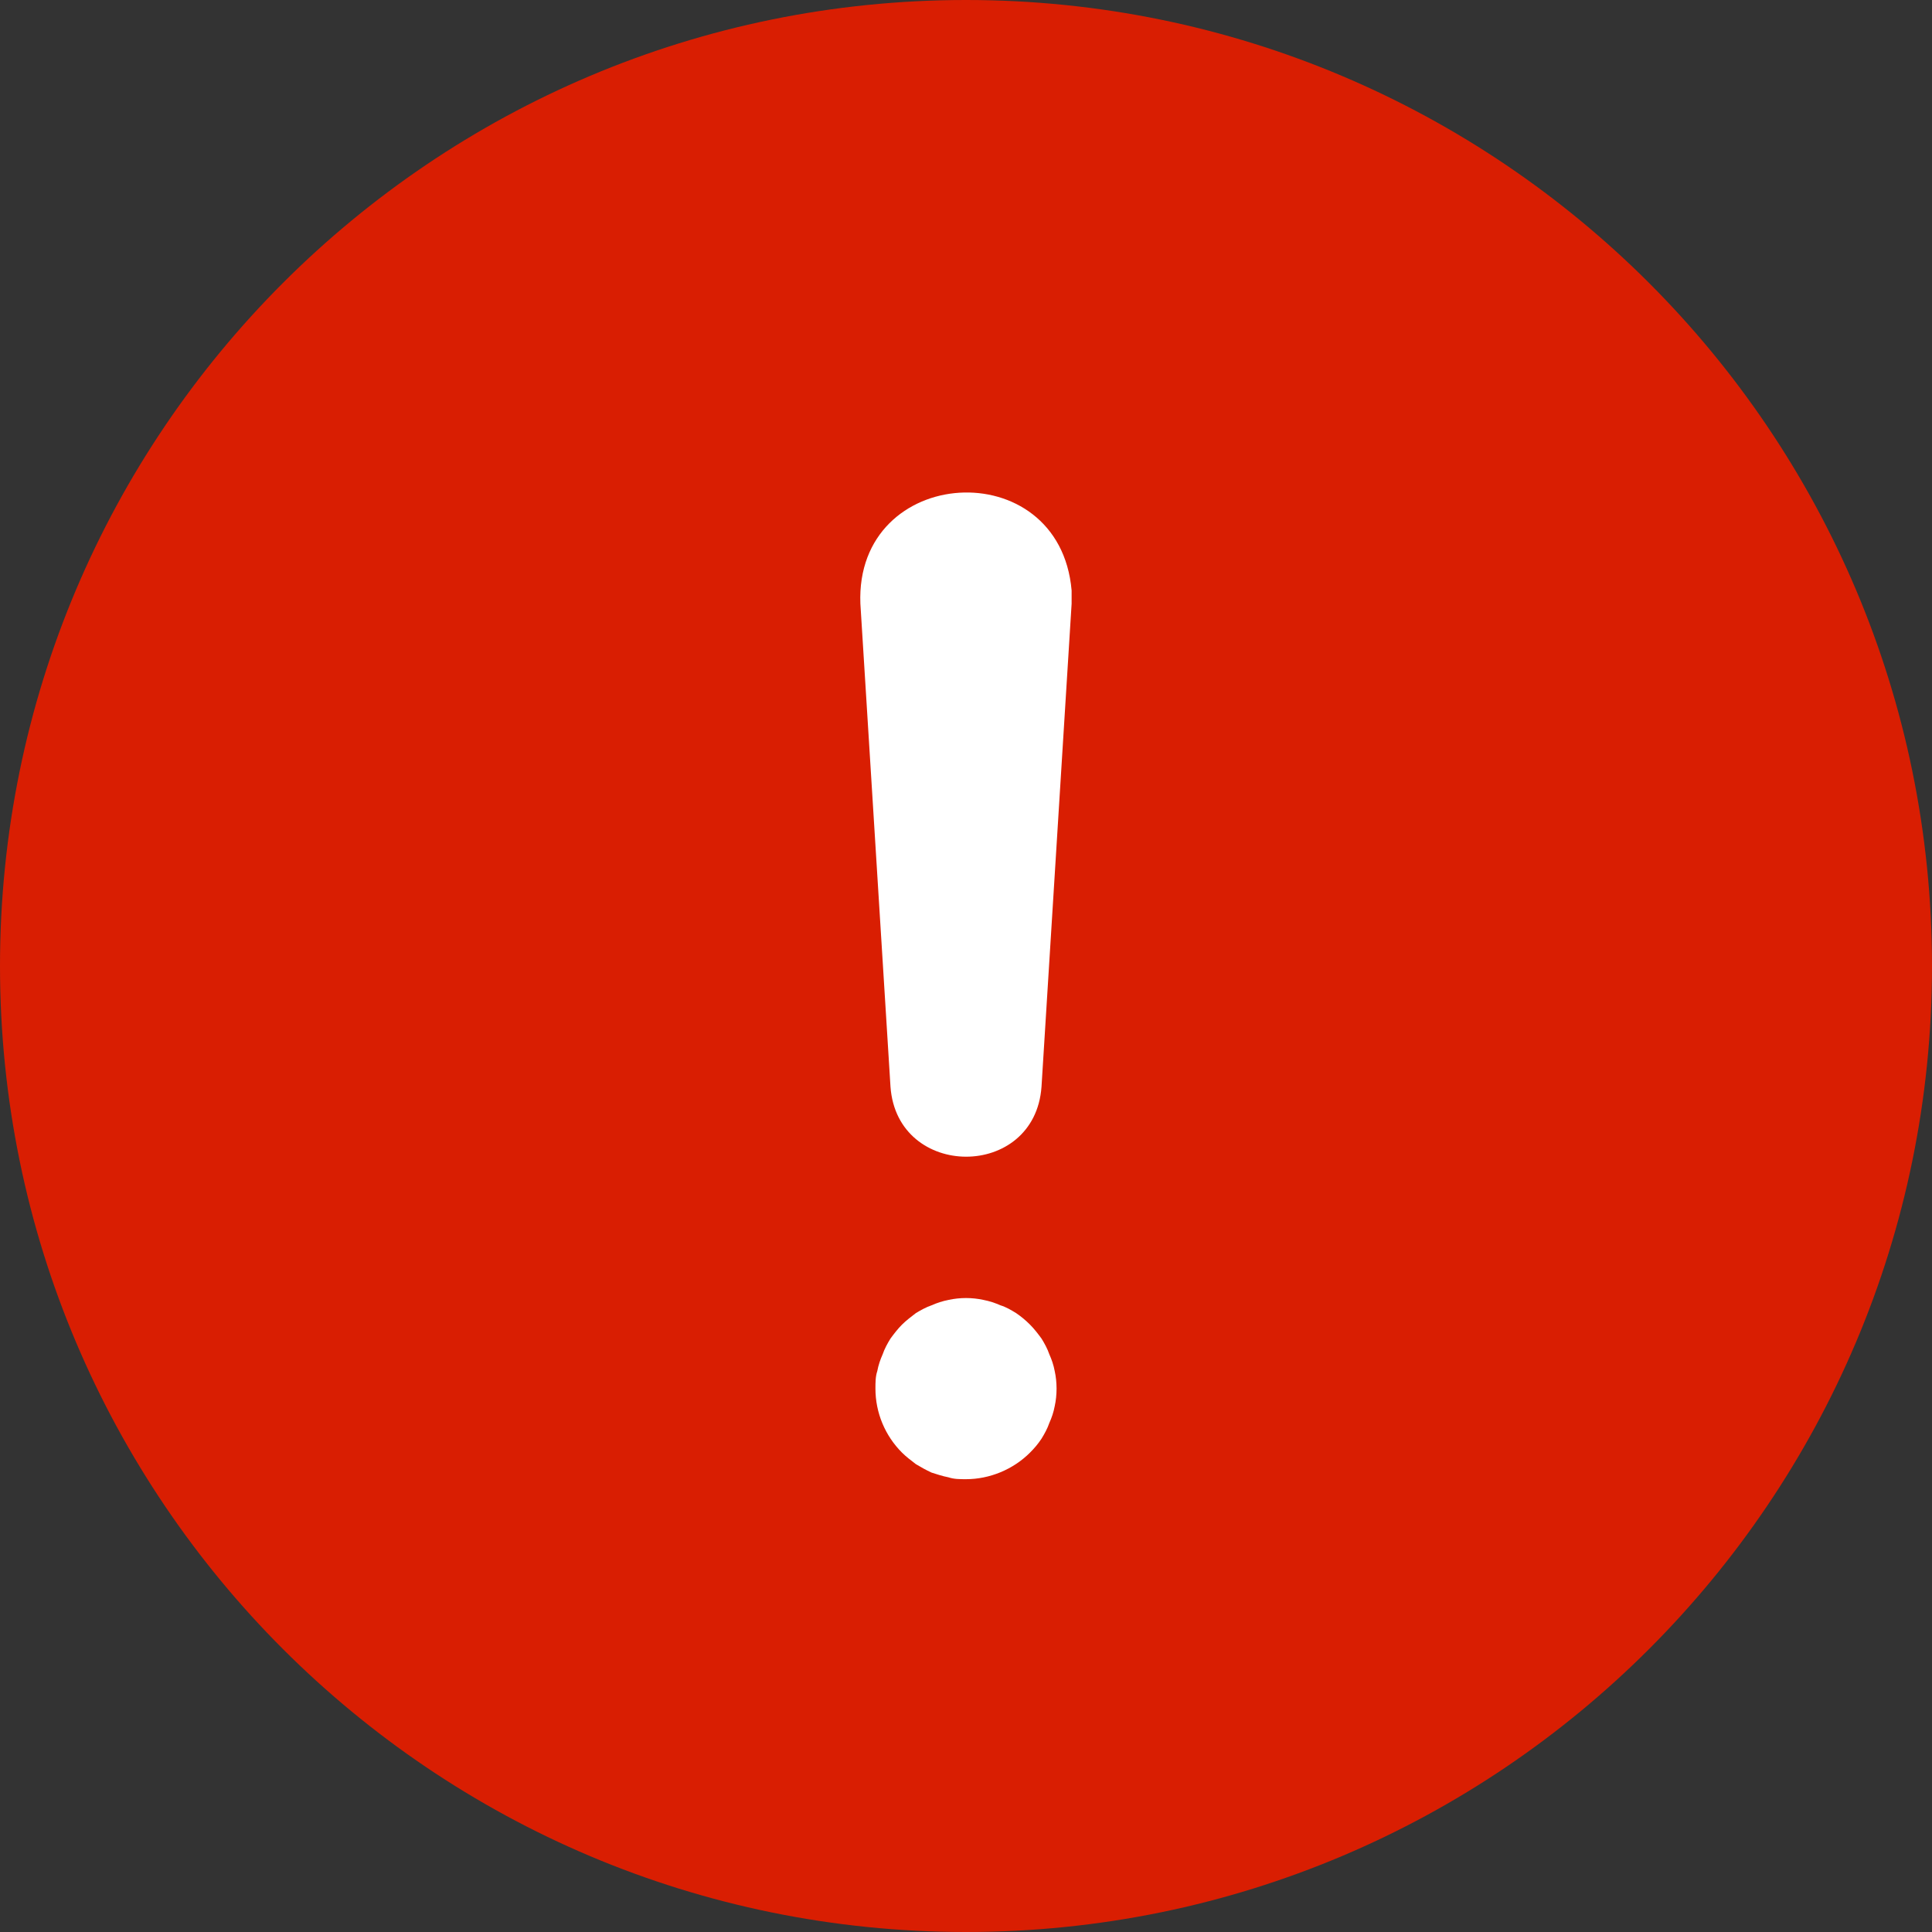 <svg width="24" height="24" viewBox="0 0 24 24" fill="none" xmlns="http://www.w3.org/2000/svg">
<rect x="0" y="0" width="24" height="24" fill="#333333" stroke="none"/>
<g clip-path="url(#clip0_42_1923)">
<path d="M12 24C18.627 24 24 18.627 24 12C24 5.373 18.627 0 12 0C5.373 0 0 5.373 0 12C0 18.627 5.373 24 12 24Z" fill="#D91E02"/>
<path d="M11.062 13.5L10.688 7.5C10.62 5.767 13.162 5.61 13.312 7.335C13.312 7.387 13.312 7.447 13.312 7.5L12.938 13.5C12.855 14.662 11.145 14.655 11.062 13.5Z" fill="white"/>
<path d="M12 18.375C11.925 18.375 11.85 18.375 11.783 18.352C11.707 18.337 11.64 18.315 11.572 18.293C11.505 18.262 11.438 18.225 11.377 18.188C11.318 18.142 11.258 18.098 11.205 18.045C10.995 17.835 10.875 17.55 10.875 17.25C10.875 17.175 10.875 17.1 10.898 17.032C10.912 16.957 10.935 16.89 10.965 16.823C10.988 16.755 11.025 16.688 11.062 16.628C11.107 16.567 11.152 16.508 11.205 16.455C11.258 16.402 11.318 16.358 11.377 16.312C11.438 16.275 11.505 16.238 11.572 16.215C11.64 16.185 11.707 16.163 11.783 16.148C11.925 16.117 12.075 16.117 12.217 16.148C12.293 16.163 12.36 16.185 12.428 16.215C12.502 16.238 12.562 16.275 12.623 16.312C12.69 16.358 12.742 16.402 12.795 16.455C12.848 16.508 12.893 16.567 12.938 16.628C12.975 16.688 13.012 16.755 13.035 16.823C13.065 16.89 13.088 16.957 13.102 17.032C13.117 17.1 13.125 17.175 13.125 17.25C13.125 17.325 13.117 17.4 13.102 17.468C13.088 17.543 13.065 17.61 13.035 17.677C13.012 17.745 12.975 17.812 12.938 17.872C12.893 17.94 12.848 17.992 12.795 18.045C12.585 18.255 12.293 18.375 12 18.375Z" fill="white"/>
</g>
<defs>
<clipPath id="clip0_42_1923">
<rect width="24" height="24" fill="white"/>
</clipPath>
</defs>
</svg>
